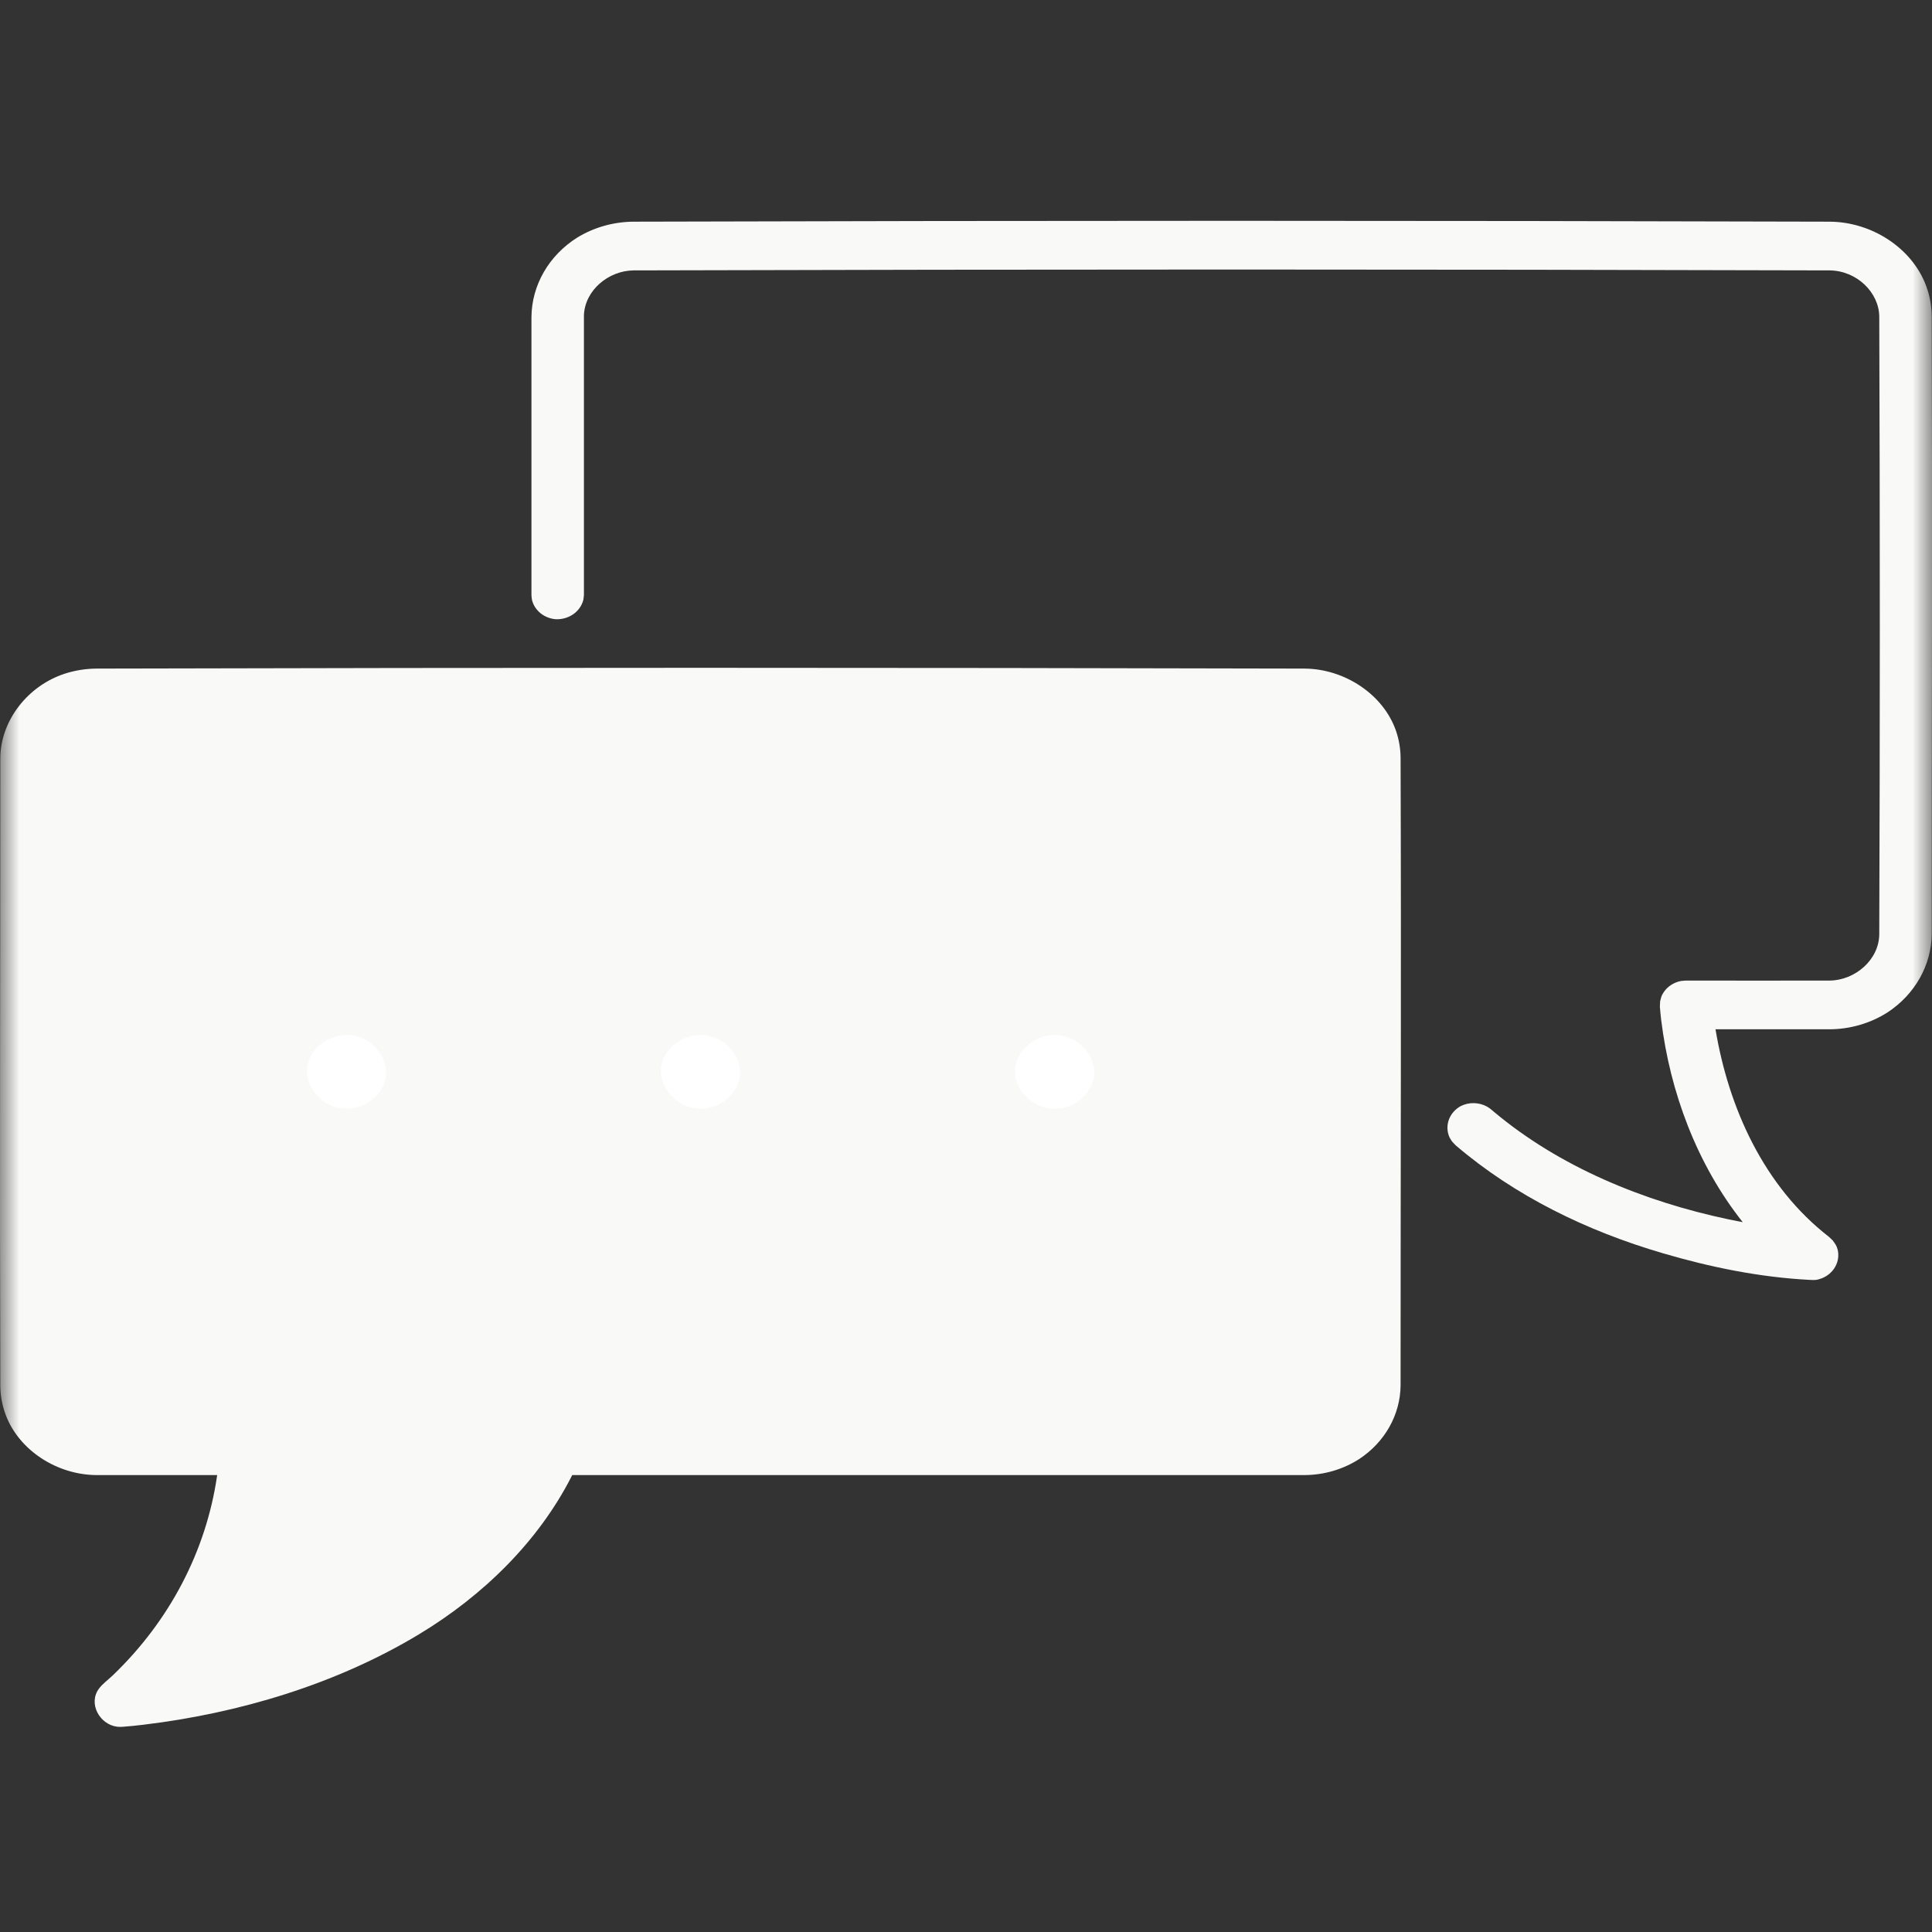 <svg width="50" height="50" viewBox="0 0 50 50" fill="none" xmlns="http://www.w3.org/2000/svg">
<rect x="0" y="0" width="50" height="50" fill="#333333" stroke="none"/>
<g clip-path="url(#clip0_1619_7375)">
<mask id="mask0_1619_7375" style="mask-type:luminance" maskUnits="userSpaceOnUse" x="0" y="0" width="50" height="50">
<path d="M50 0H0V50H50V0Z" fill="white"/>
</mask>
<g mask="url(#mask0_1619_7375)">
<path fill-rule="evenodd" clip-rule="evenodd" d="M6.369 37.545H2.506C2.024 37.545 1.561 37.367 1.22 37.05C0.879 36.733 0.688 36.303 0.688 35.855V19.626C0.688 19.177 0.879 18.747 1.22 18.43C1.561 18.113 2.024 17.936 2.506 17.936H33.752C34.234 17.936 34.697 18.113 35.038 18.43C35.379 18.747 35.571 19.177 35.571 19.626V35.857C35.571 36.305 35.379 36.735 35.038 37.052C34.697 37.369 34.234 37.547 33.752 37.547H14.368C11.729 43.506 3.121 44.062 3.121 44.062C5.512 41.938 6.237 39.471 6.369 37.545Z" fill="#F9F9F8"/>
<path fill-rule="evenodd" clip-rule="evenodd" d="M33.766 17.303C34.804 17.312 35.799 17.972 36.126 18.908C36.205 19.134 36.245 19.371 36.247 19.609C36.266 25.024 36.247 30.439 36.247 35.856C36.243 36.23 36.144 36.597 35.958 36.928C35.771 37.26 35.503 37.545 35.174 37.761C34.756 38.03 34.26 38.174 33.752 38.175H14.809L14.784 38.224C13.939 39.877 12.525 41.282 10.841 42.297C8.703 43.587 6.181 44.341 3.702 44.637C3.527 44.658 3.352 44.677 3.177 44.689C3.177 44.689 3.09 44.694 3.031 44.687C2.579 44.631 2.276 44.088 2.56 43.703C2.658 43.572 2.797 43.475 2.919 43.358C4.386 41.952 5.331 40.146 5.616 38.205L5.62 38.175H2.505C1.477 38.172 0.495 37.535 0.15 36.623C0.059 36.381 0.011 36.126 0.008 35.869C-0.01 30.454 0.008 25.038 0.008 19.623C0.012 18.67 0.698 17.754 1.679 17.434C1.939 17.35 2.213 17.306 2.49 17.303C12.916 17.276 23.341 17.276 33.766 17.303ZM2.507 18.565C1.917 18.566 1.372 19.035 1.365 19.617C1.347 25.032 1.347 30.447 1.365 35.862C1.372 36.412 1.885 36.912 2.507 36.914H6.368C6.49 36.926 6.524 36.92 6.637 36.965C6.849 37.05 7.009 37.241 7.04 37.457C7.062 37.595 7.036 37.735 7.022 37.874C6.838 39.78 6.107 41.629 4.882 43.16L4.874 43.17C6.435 42.86 7.949 42.384 9.378 41.644C11.202 40.702 12.803 39.29 13.658 37.481C13.686 37.422 13.714 37.363 13.739 37.303L13.802 37.195C13.855 37.128 13.918 37.069 13.989 37.02C14.104 36.956 14.234 36.92 14.367 36.914C20.83 36.914 27.294 36.931 33.758 36.914C34.347 36.908 34.885 36.437 34.89 35.862C34.909 30.446 34.909 25.031 34.89 19.617C34.884 19.391 34.802 19.172 34.656 18.992C34.51 18.811 34.307 18.677 34.075 18.608C33.97 18.579 33.86 18.565 33.75 18.565H2.507Z" fill="#F9F9F8"/>
<path fill-rule="evenodd" clip-rule="evenodd" d="M8.964 26.155C9.193 26.148 9.421 26.184 9.635 26.261C9.848 26.337 10.043 26.453 10.208 26.601C10.372 26.749 10.503 26.926 10.592 27.122C10.682 27.318 10.728 27.529 10.728 27.741C10.728 27.954 10.682 28.165 10.592 28.361C10.503 28.556 10.372 28.734 10.207 28.881C10.043 29.029 9.848 29.145 9.634 29.221C9.42 29.298 9.192 29.334 8.963 29.327C8.52 29.313 8.101 29.14 7.793 28.844C7.485 28.548 7.312 28.152 7.312 27.741C7.313 27.329 7.485 26.933 7.793 26.637C8.101 26.342 8.521 26.169 8.964 26.155Z" fill="white"/>
<path fill-rule="evenodd" clip-rule="evenodd" d="M8.982 25.523C9.42 25.532 9.847 25.649 10.219 25.863C10.591 26.078 10.894 26.381 11.096 26.742C11.424 27.346 11.432 28.09 11.116 28.699C10.668 29.563 9.576 30.105 8.516 29.915C8.061 29.827 7.642 29.62 7.309 29.318C6.976 29.017 6.743 28.633 6.637 28.212C6.409 27.239 6.963 26.149 7.985 25.72C8.299 25.589 8.639 25.522 8.982 25.523ZM8.96 26.784C8.73 26.79 8.509 26.866 8.33 26.999C8.151 27.133 8.023 27.316 7.966 27.523C7.815 28.128 8.424 28.812 9.168 28.675C9.581 28.599 9.925 28.263 9.984 27.873C10.064 27.344 9.591 26.789 8.973 26.784H8.96Z" fill="#F9F9F8"/>
<path fill-rule="evenodd" clip-rule="evenodd" d="M18.127 26.154C18.568 26.171 18.984 26.345 19.29 26.641C19.595 26.936 19.766 27.33 19.766 27.74C19.766 28.149 19.595 28.543 19.29 28.839C18.984 29.134 18.568 29.308 18.127 29.325C17.686 29.308 17.27 29.134 16.964 28.839C16.659 28.543 16.488 28.149 16.488 27.74C16.488 27.33 16.659 26.936 16.964 26.641C17.27 26.345 17.686 26.171 18.127 26.154Z" fill="white"/>
<path fill-rule="evenodd" clip-rule="evenodd" d="M18.143 25.523C18.581 25.532 19.008 25.649 19.38 25.863C19.752 26.078 20.056 26.381 20.258 26.742C20.586 27.346 20.592 28.09 20.277 28.699C19.828 29.563 18.737 30.105 17.677 29.915C17.219 29.827 16.798 29.618 16.464 29.314C16.131 29.009 15.898 28.622 15.794 28.198C15.573 27.227 16.131 26.146 17.146 25.719C17.46 25.589 17.799 25.522 18.143 25.523ZM18.121 26.784C17.663 26.788 17.23 27.106 17.127 27.523C16.976 28.128 17.585 28.812 18.329 28.675C18.742 28.599 19.087 28.263 19.145 27.873C19.225 27.344 18.752 26.789 18.134 26.784H18.121Z" fill="#F9F9F8"/>
<path fill-rule="evenodd" clip-rule="evenodd" d="M27.29 26.155C27.518 26.148 27.746 26.184 27.96 26.261C28.174 26.337 28.368 26.453 28.533 26.601C28.697 26.749 28.828 26.927 28.917 27.122C29.007 27.318 29.053 27.529 29.052 27.742C29.052 27.954 29.006 28.165 28.917 28.361C28.827 28.557 28.696 28.734 28.532 28.882C28.367 29.03 28.172 29.145 27.958 29.222C27.744 29.298 27.517 29.334 27.288 29.327C26.845 29.313 26.425 29.14 26.117 28.844C25.809 28.548 25.637 28.152 25.637 27.74C25.637 27.329 25.809 26.933 26.117 26.637C26.426 26.341 26.846 26.169 27.29 26.155Z" fill="white"/>
<path fill-rule="evenodd" clip-rule="evenodd" d="M27.307 25.524C27.944 25.531 28.551 25.771 28.998 26.191C29.544 26.711 29.787 27.489 29.626 28.199C29.403 29.179 28.399 29.955 27.291 29.955C26.724 29.953 26.175 29.765 25.742 29.423C25.45 29.187 25.223 28.889 25.08 28.554C24.938 28.22 24.883 27.858 24.921 27.5C24.97 27.118 25.123 26.754 25.367 26.442C25.61 26.13 25.935 25.882 26.311 25.72C26.624 25.589 26.964 25.523 27.307 25.524ZM27.285 26.785C26.789 26.789 26.328 27.166 26.272 27.63C26.201 28.197 26.766 28.776 27.443 28.684C27.875 28.625 28.245 28.282 28.309 27.88C28.392 27.353 27.931 26.797 27.312 26.785H27.285ZM47.357 5.737C48.453 5.746 49.487 6.427 49.848 7.397C49.942 7.65 49.99 7.917 49.993 8.186C50.011 13.515 49.993 18.845 49.993 24.174C49.988 24.571 49.883 24.962 49.684 25.314C49.485 25.667 49.2 25.97 48.85 26.2C48.406 26.484 47.88 26.637 47.34 26.638H44.397C44.737 28.67 45.645 30.701 47.335 32.011L47.433 32.105C47.5 32.202 47.526 32.224 47.558 32.338C47.594 32.487 47.573 32.643 47.498 32.779C47.423 32.916 47.299 33.023 47.147 33.083C47.019 33.129 46.99 33.131 46.831 33.123C45.541 33.056 44.266 32.796 43.035 32.434C41.062 31.857 39.206 30.951 37.674 29.642L37.58 29.543C37.557 29.505 37.529 29.469 37.51 29.428C37.448 29.285 37.443 29.125 37.496 28.979C37.549 28.832 37.657 28.708 37.799 28.628C37.903 28.575 38.02 28.547 38.139 28.549C38.258 28.55 38.375 28.58 38.477 28.635C38.552 28.675 38.613 28.732 38.673 28.782C40.358 30.192 42.518 31.09 44.74 31.558C44.856 31.582 44.972 31.605 45.088 31.627L45.102 31.63C43.911 30.129 43.221 28.258 42.992 26.402C42.978 26.288 42.967 26.173 42.958 26.058V26.042L42.964 25.915C42.993 25.805 42.992 25.773 43.058 25.676C43.107 25.603 43.171 25.54 43.247 25.491C43.322 25.442 43.408 25.407 43.498 25.389C43.543 25.381 43.589 25.381 43.636 25.377C44.873 25.377 46.111 25.381 47.348 25.377C48.017 25.371 48.629 24.834 48.635 24.181C48.654 18.852 48.654 13.523 48.635 8.194C48.63 7.576 48.06 7.004 47.348 6.998C37.031 6.968 26.715 6.968 16.398 6.998C15.744 7.004 15.139 7.515 15.112 8.155V15.397C15.106 15.44 15.106 15.485 15.096 15.528C15.057 15.678 14.962 15.811 14.827 15.902C14.693 15.992 14.528 16.036 14.362 16.024C14.22 16.008 14.087 15.952 13.98 15.863C13.874 15.774 13.8 15.657 13.768 15.528C13.758 15.485 13.758 15.44 13.754 15.397V8.201C13.758 7.796 13.868 7.398 14.074 7.04C14.28 6.683 14.576 6.378 14.936 6.15C15.368 5.885 15.873 5.742 16.39 5.737C26.712 5.707 37.034 5.707 47.357 5.737Z" fill="#F9F9F8"/>
</g>
</g>
<defs>
<clipPath id="clip0_1619_7375">
<rect width="50" height="50" fill="white"/>
</clipPath>
</defs>
</svg>
